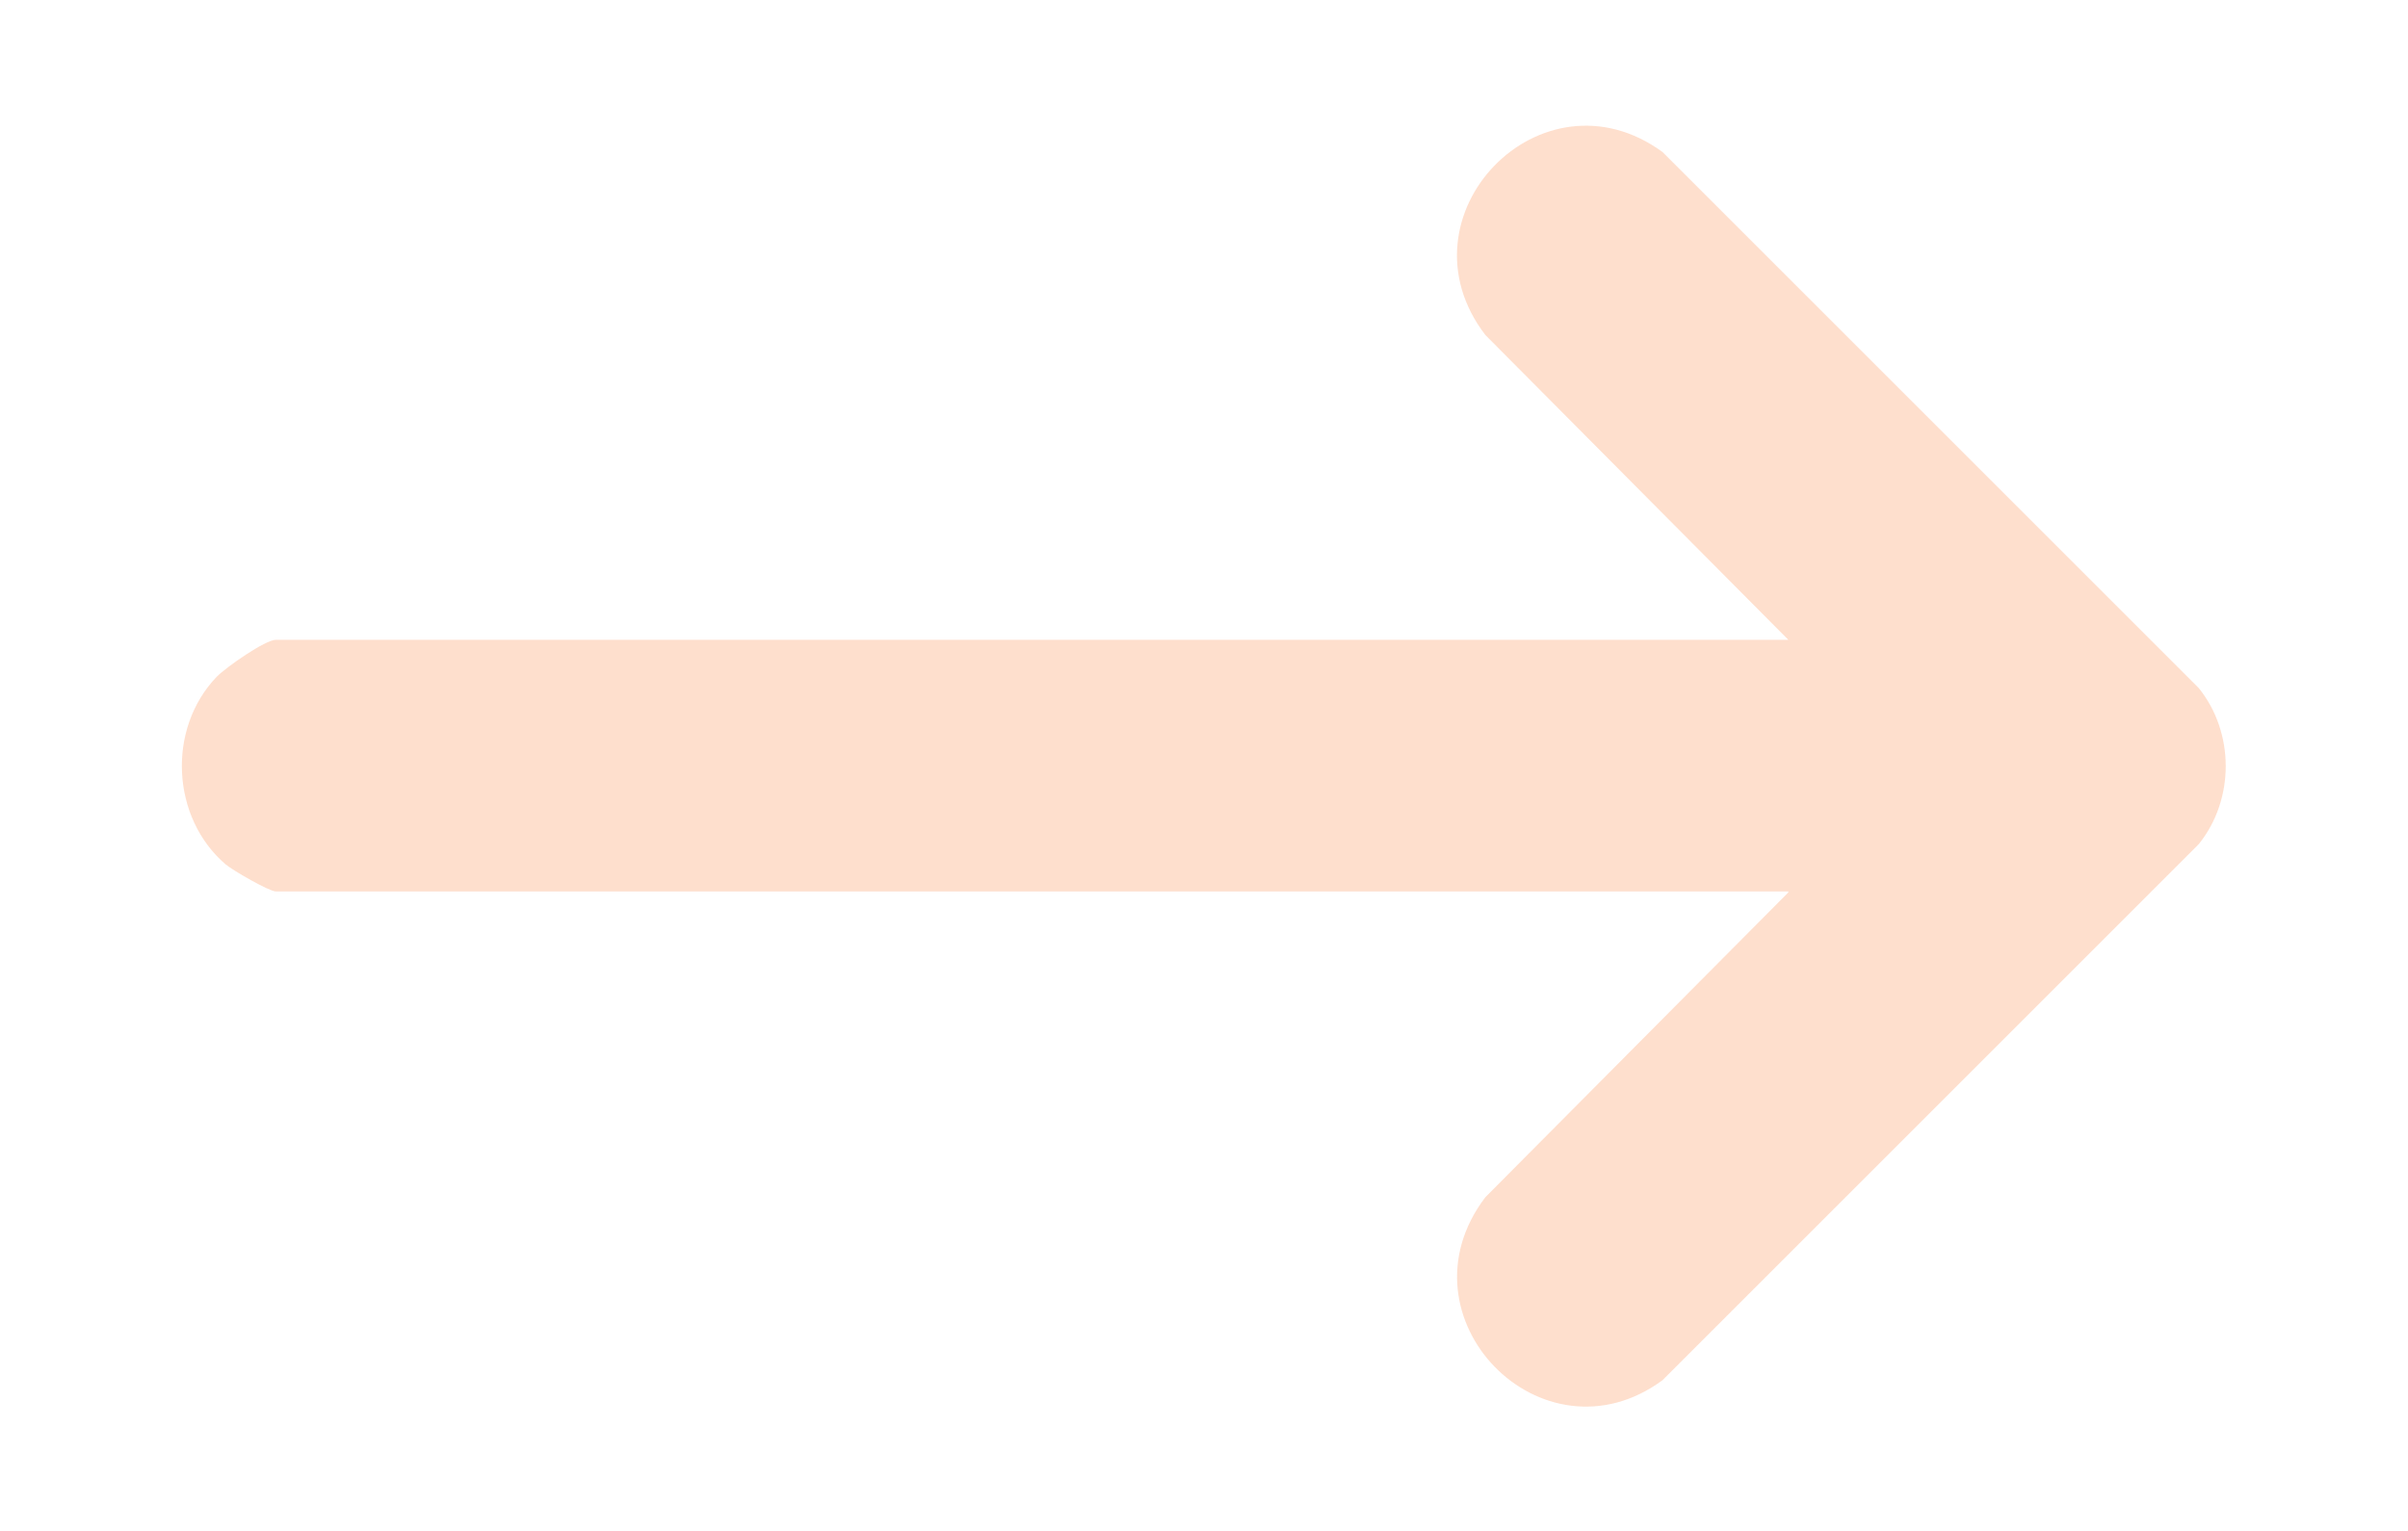 <?xml version="1.0" encoding="UTF-8"?>
<svg id="Layer_1" xmlns="http://www.w3.org/2000/svg" version="1.1" viewBox="0 0 248.7 158.2">
  <!-- Generator: Adobe Illustrator 29.5.0, SVG Export Plug-In . SVG Version: 2.1.0 Build 137)  -->
  <defs>
    <style>
      .st0 {
        fill: #fc5e05;
      }

      .st1 {
        opacity: .2;
      }
    </style>
  </defs>
  <g id="_x35_SAnQt" class="st1">
    <path class="st0" d="M184.7,92.1H28.5c-.7,0-4.5-2.2-5.2-2.8-5.6-4.8-6.1-14-.9-19.4,1-1,5-3.8,6.1-3.8h156.2s-31.3-31.5-31.3-31.5c-9.4-12.3,5.8-28,18.3-18.9l55.4,55.4c3.7,4.6,3.7,11.5,0,16.1l-55.4,55.4c-12.4,9.1-27.7-6.5-18.3-18.9l31.3-31.5Z"/>
  </g>
</svg>